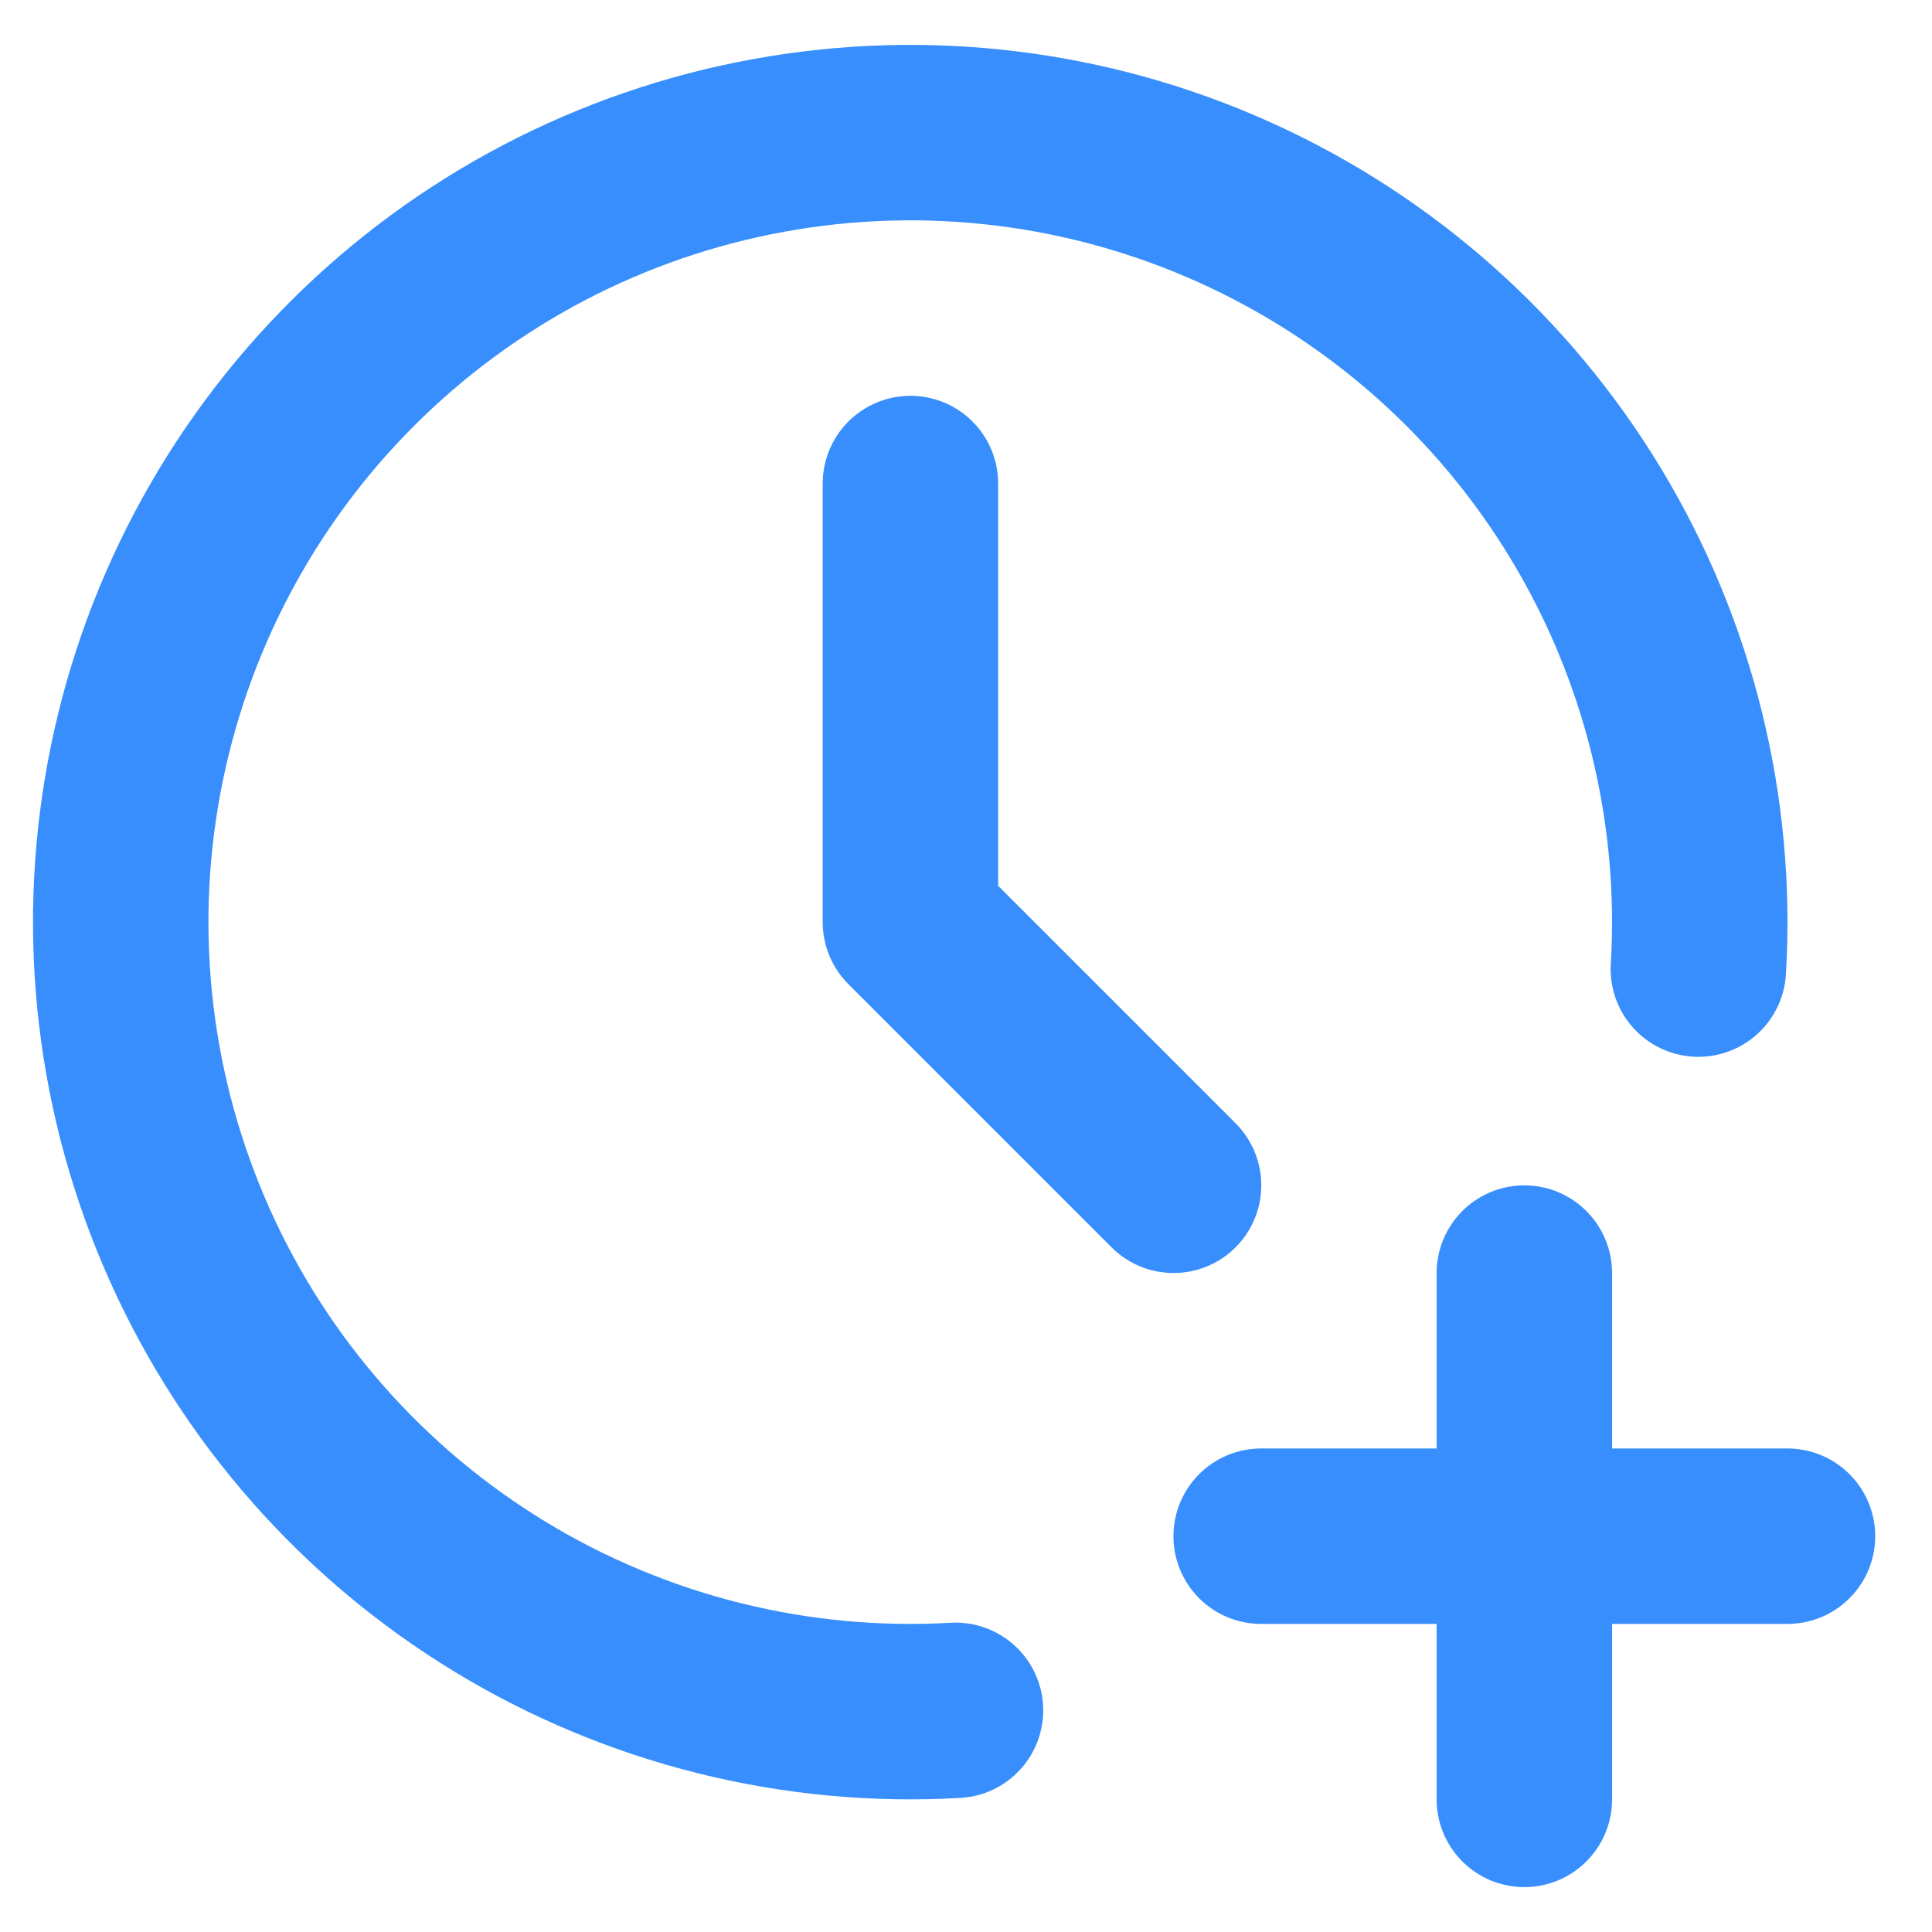 <svg width="30" height="30" viewBox="0 0 30 30" fill="none" xmlns="http://www.w3.org/2000/svg">
<path d="M26.372 15.048C26.52 12.566 25.91 10.099 24.623 7.972C23.336 5.845 21.433 4.16 19.167 3.14C16.9 2.119 14.377 1.812 11.931 2.259C9.486 2.705 7.234 3.885 5.475 5.641C3.715 7.397 2.531 9.646 2.079 12.09C1.627 14.534 1.929 17.058 2.945 19.327C3.96 21.596 5.642 23.503 7.765 24.794C9.889 26.085 12.356 26.701 14.837 26.558M19.583 23.854H27.756M23.67 19.768V27.941" stroke="#378EFC" stroke-width="2.724" stroke-linecap="round" stroke-linejoin="round"/>
<path d="M14.137 7.508V14.319L18.223 18.405" stroke="#378EFC" stroke-width="2.724" stroke-linecap="round" stroke-linejoin="round"/>
</svg>
